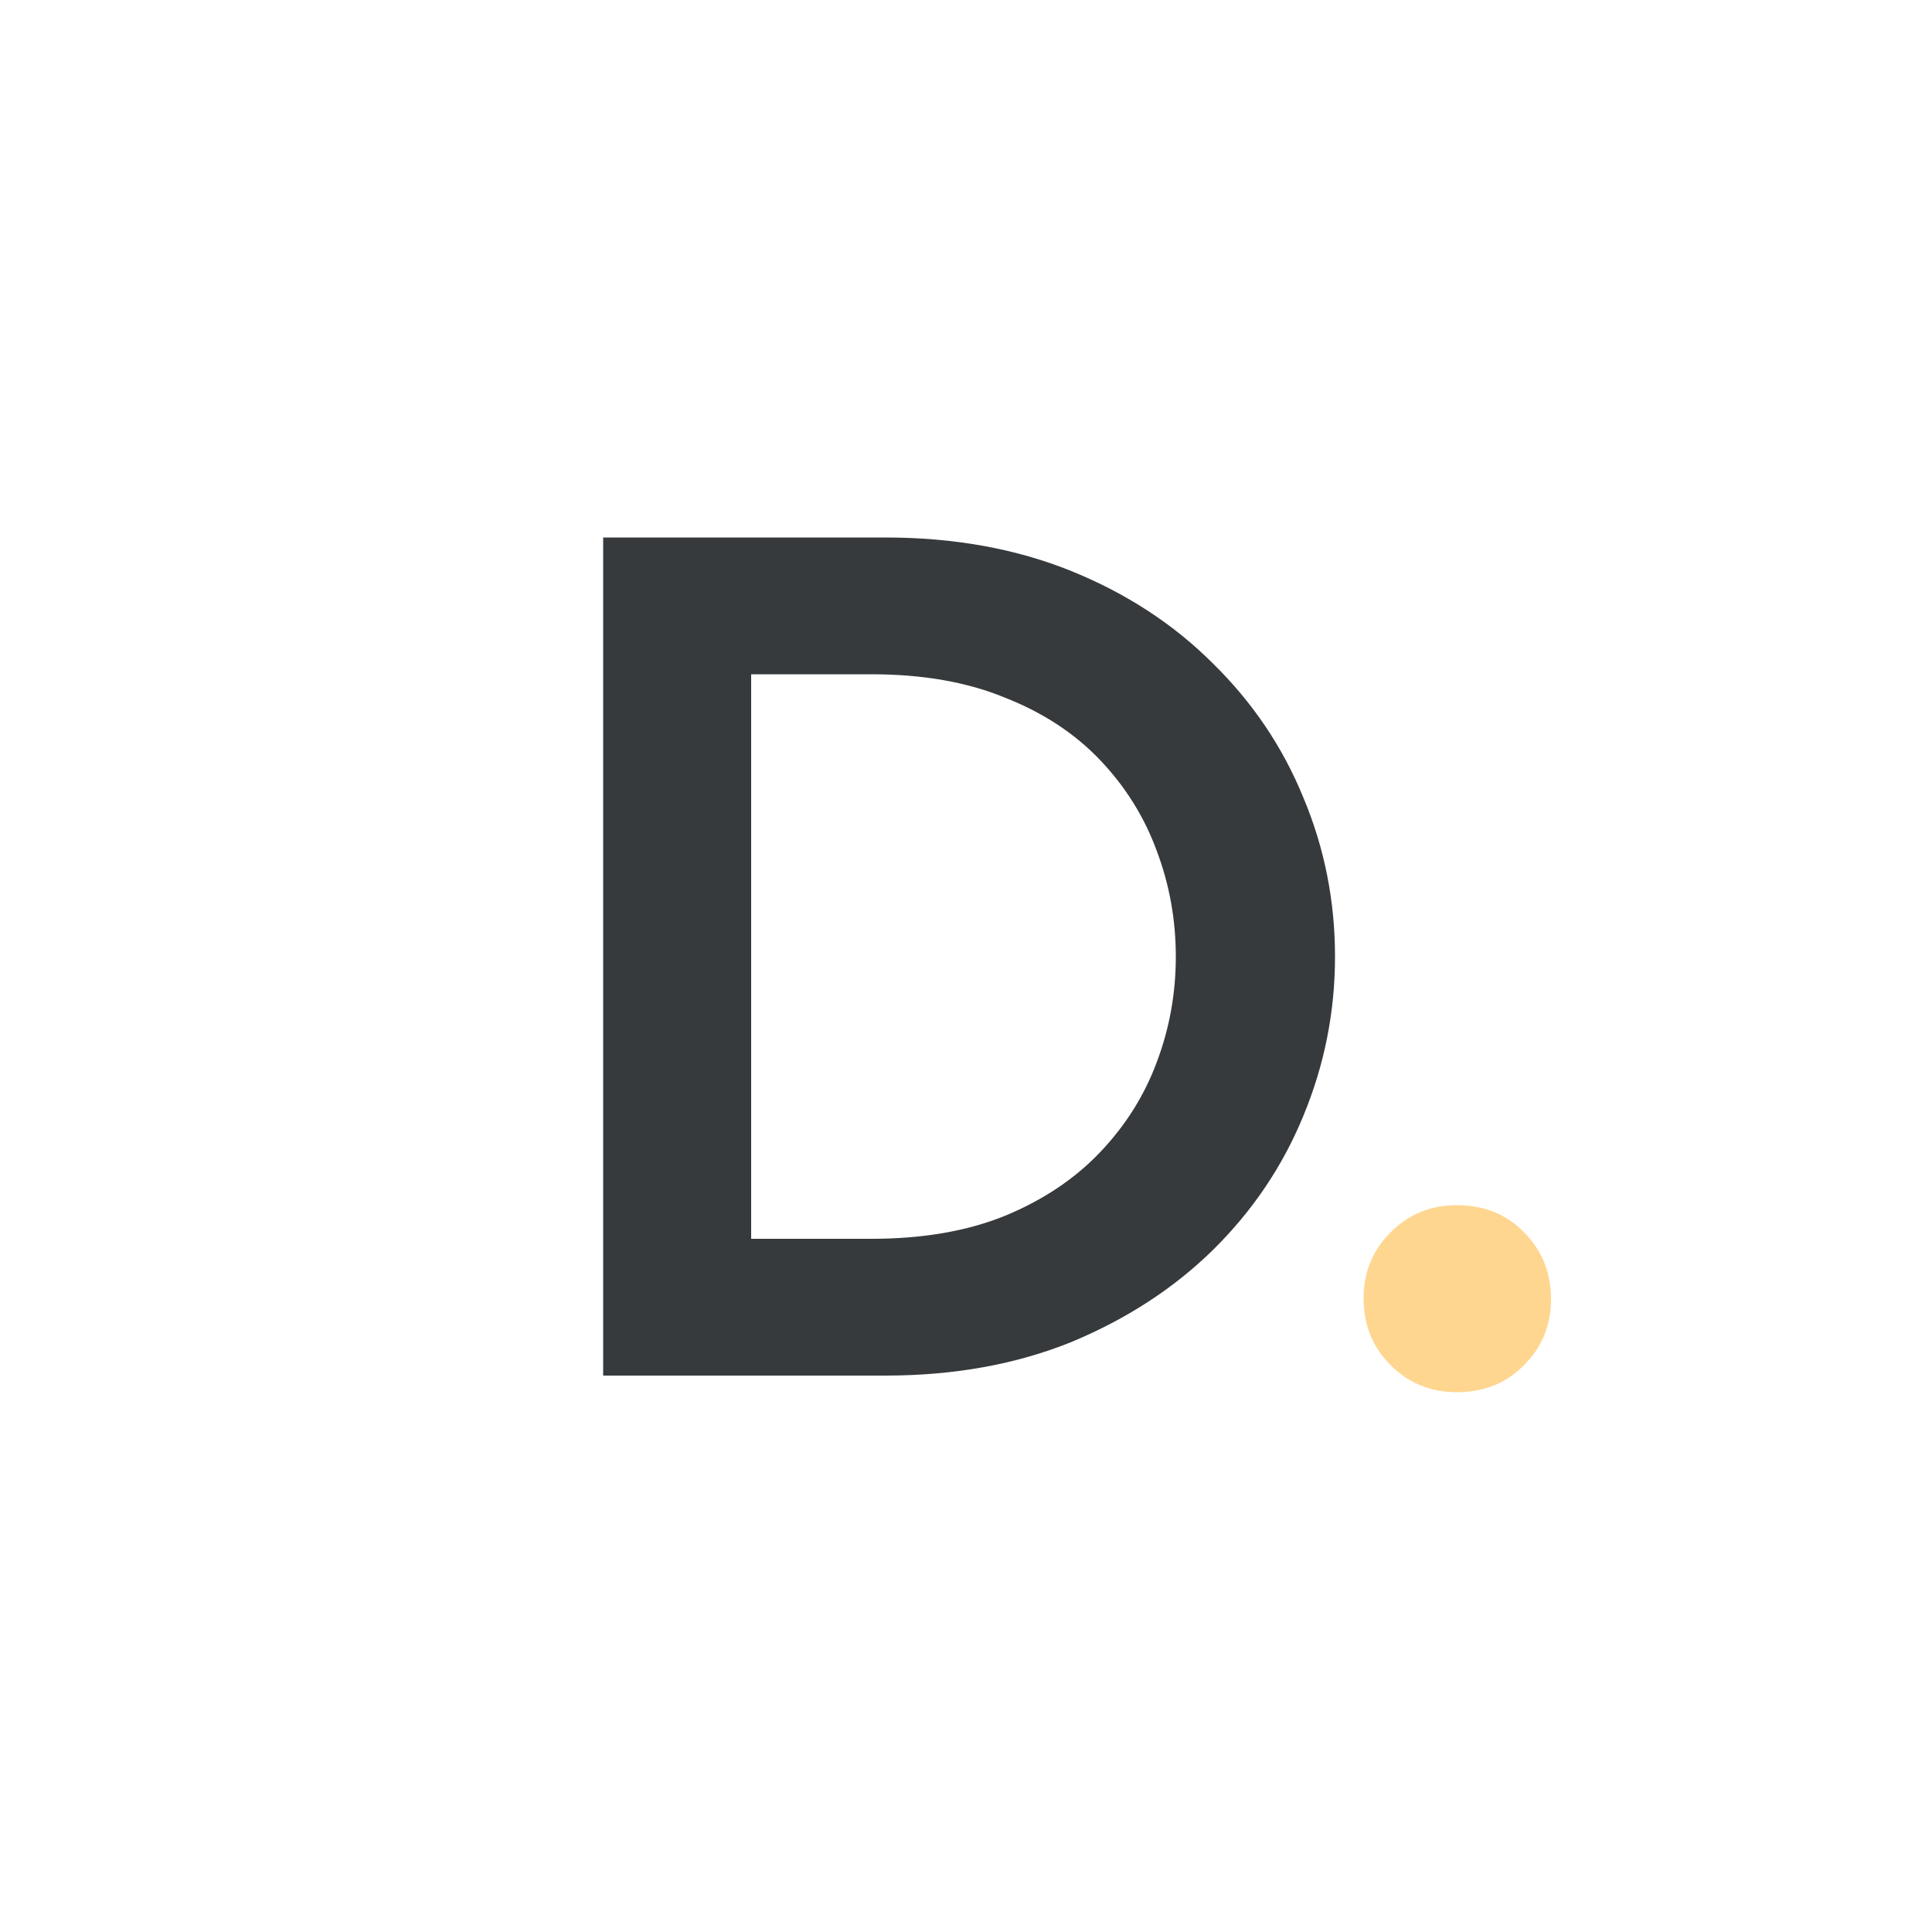 <svg xmlns="http://www.w3.org/2000/svg" version="1.2" viewBox="0 0 500 500">
    <path d="M229.1 356h-73V139.1h73q26.7 0 48.2 8.7 21.4 8.7 36.6 23.9 15.4 15.1 23.4 34.7 8.2 19.5 8.2 41.2 0 21.4-8.2 41.2-8 19.5-23.4 34.7-15.2 14.9-36.6 23.8-21.5 8.7-48.2 8.7zm-34.7-181.5v146.1h31.1q20 0 34.7-6 14.7-6.1 24.5-16.4 9.9-10.4 14.7-23.4 4.9-13 4.9-27.2 0-14.3-4.9-27.3-4.8-13.2-14.7-23.6-9.8-10.3-24.5-16.1-14.7-6.1-34.7-6.1z" style="fill:#363a3c"/>
    <path d="M377 360.3q-10.1 0-17.1-7-7-6.9-7-17.3 0-10.1 7-17.1 7-7 17.1-7 10.6 0 17.4 7 7 7 7 17.3 0 10.2-7 17.1-6.8 7-17.4 7z" style="fill:#ffd690"/>
</svg>